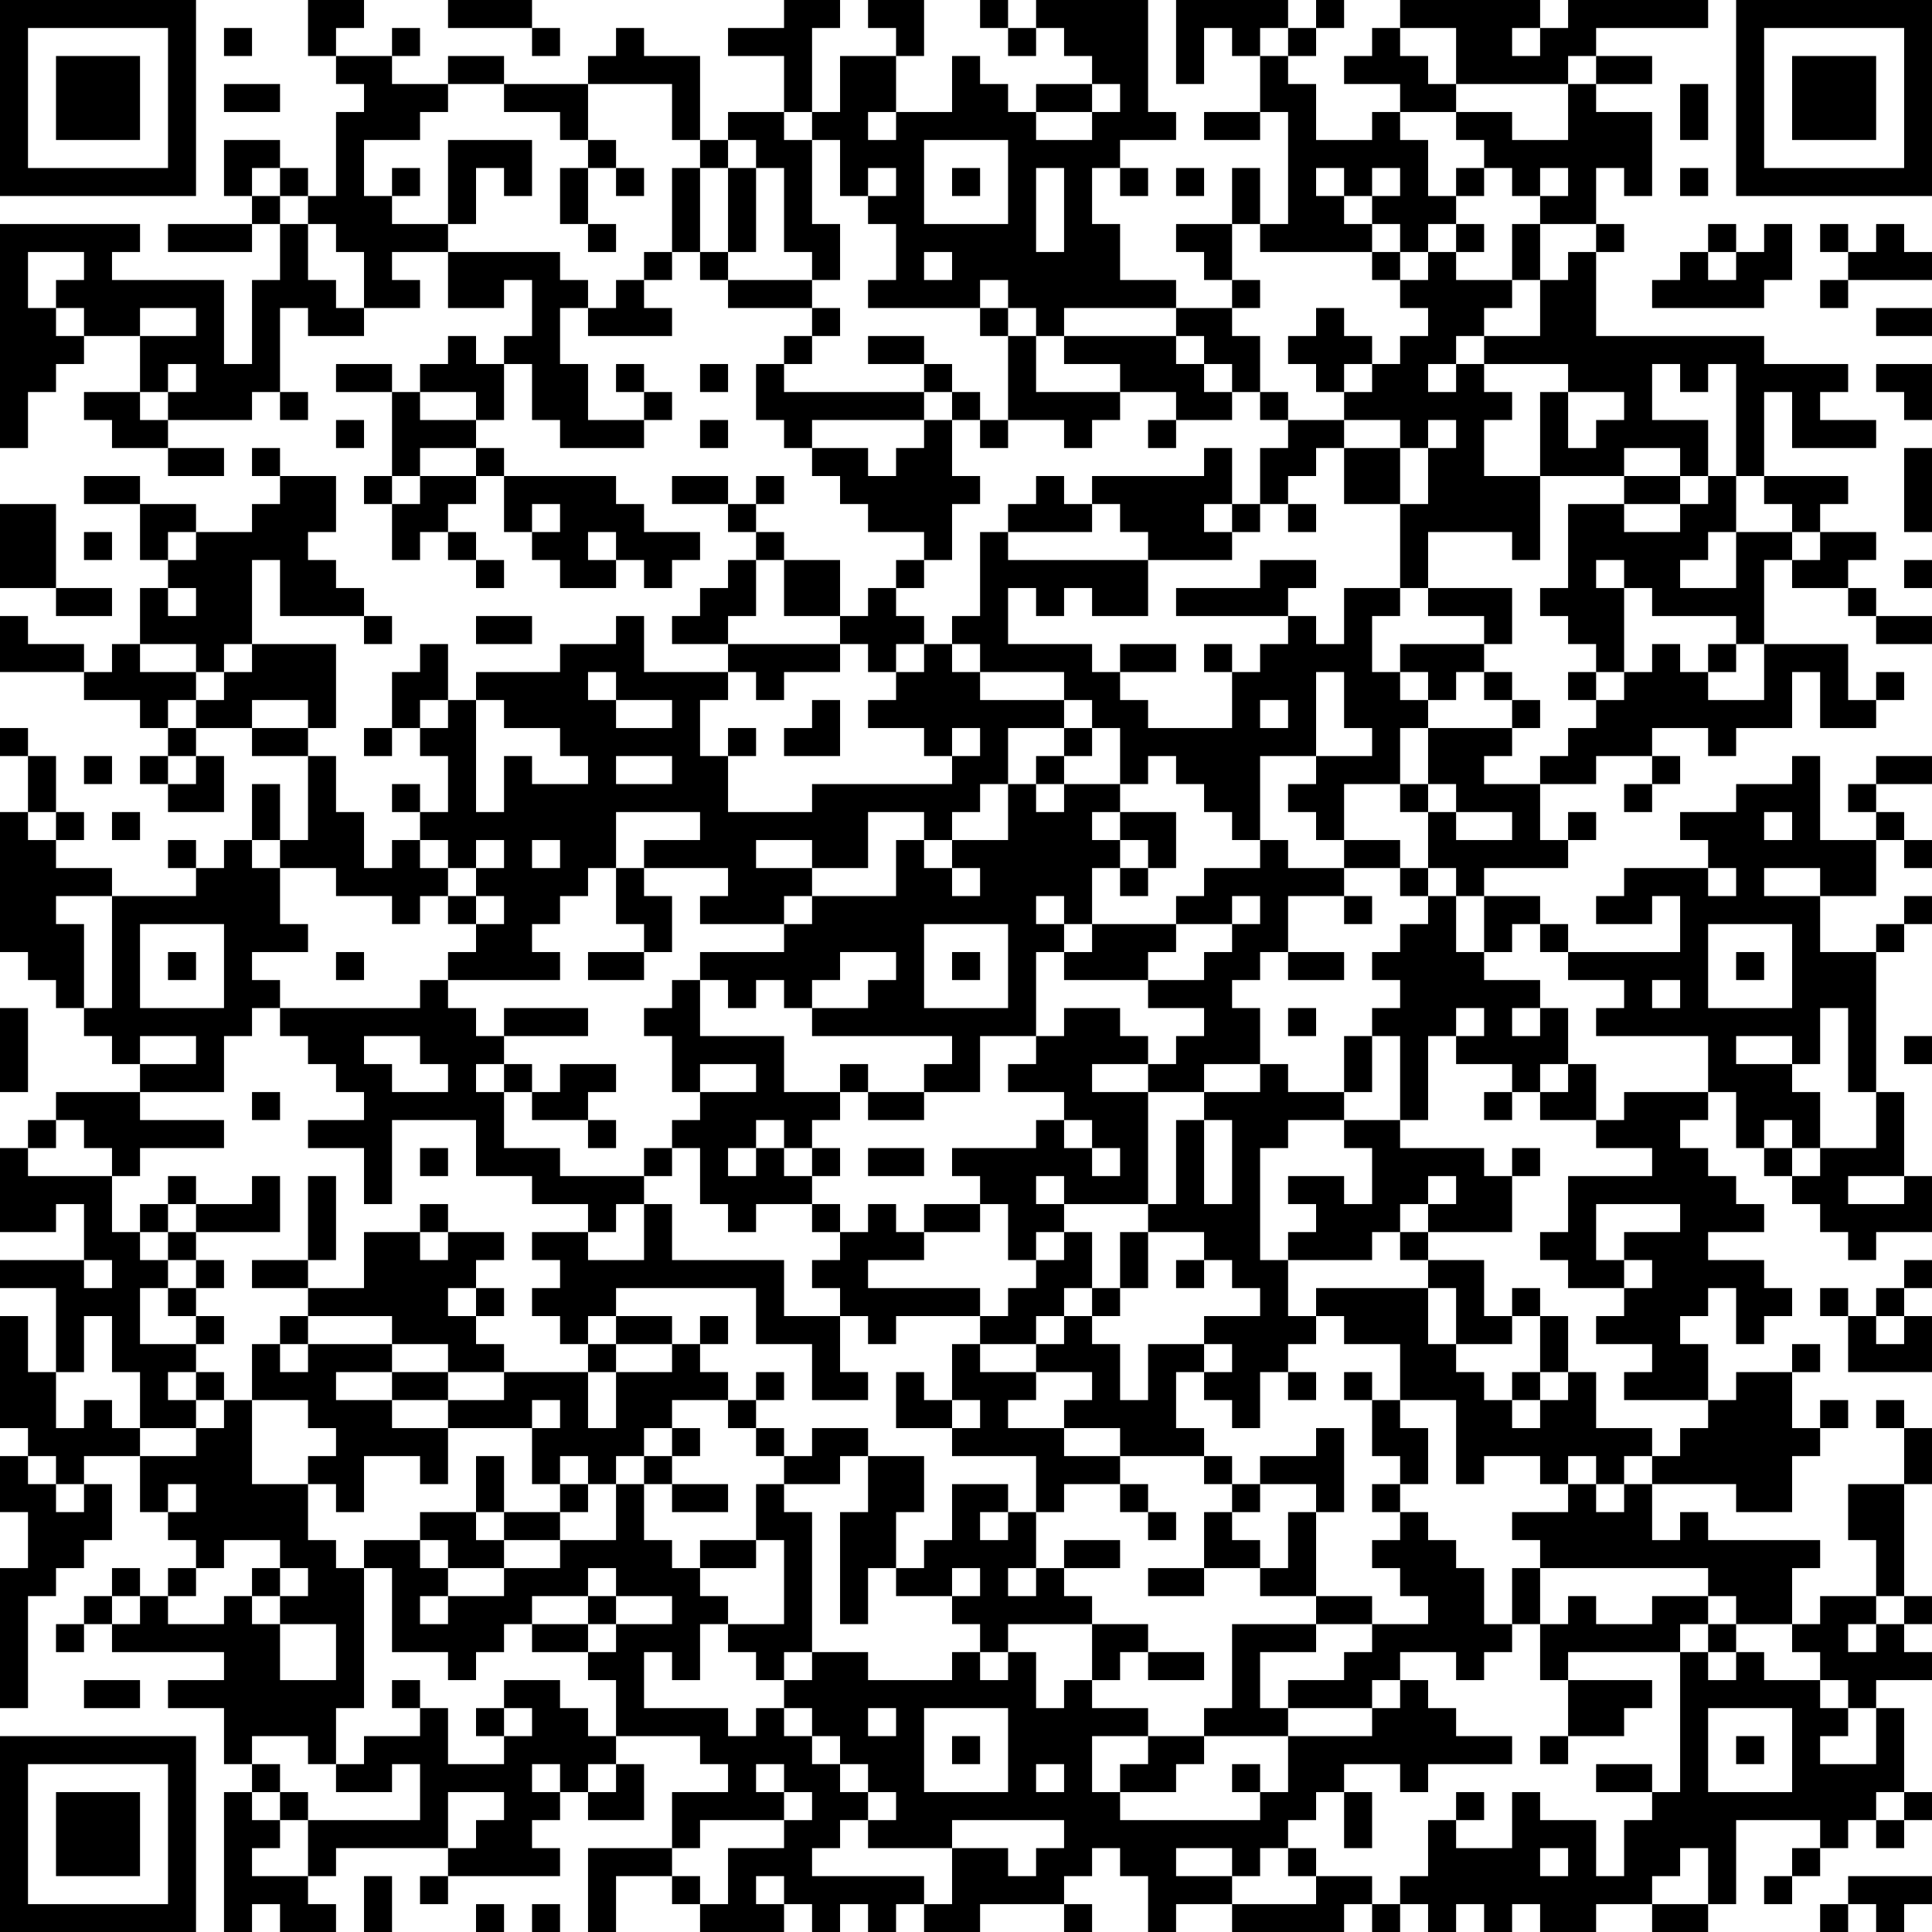 <?xml version="1.0" encoding="UTF-8"?>
<svg xmlns="http://www.w3.org/2000/svg" version="1.1" width="160" height="160" viewBox="0 0 160 160"><rect x="0" y="0" width="160" height="160" fill="#ffffff"/><g transform="scale(2.319)"><g transform="translate(0,0)"><path fill-rule="evenodd" d="M11 0L11 2L12 2L12 3L13 3L13 4L12 4L12 7L11 7L11 6L10 6L10 5L8 5L8 7L9 7L9 8L6 8L6 9L9 9L9 8L10 8L10 10L9 10L9 13L8 13L8 10L4 10L4 9L5 9L5 8L0 8L0 16L1 16L1 14L2 14L2 13L3 13L3 12L5 12L5 14L3 14L3 15L4 15L4 16L6 16L6 17L8 17L8 16L6 16L6 15L9 15L9 14L10 14L10 15L11 15L11 14L10 14L10 11L11 11L11 12L13 12L13 11L15 11L15 10L14 10L14 9L16 9L16 11L18 11L18 10L19 10L19 12L18 12L18 13L17 13L17 12L16 12L16 13L15 13L15 14L14 14L14 13L12 13L12 14L14 14L14 17L13 17L13 18L14 18L14 20L15 20L15 19L16 19L16 20L17 20L17 21L18 21L18 20L17 20L17 19L16 19L16 18L17 18L17 17L18 17L18 19L19 19L19 20L20 20L20 21L22 21L22 20L23 20L23 21L24 21L24 20L25 20L25 19L23 19L23 18L22 18L22 17L18 17L18 16L17 16L17 15L18 15L18 13L19 13L19 15L20 15L20 16L23 16L23 15L24 15L24 14L23 14L23 13L22 13L22 14L23 14L23 15L21 15L21 13L20 13L20 11L21 11L21 12L24 12L24 11L23 11L23 10L24 10L24 9L25 9L25 10L26 10L26 11L29 11L29 12L28 12L28 13L27 13L27 15L28 15L28 16L29 16L29 17L30 17L30 18L31 18L31 19L33 19L33 20L32 20L32 21L31 21L31 22L30 22L30 20L28 20L28 19L27 19L27 18L28 18L28 17L27 17L27 18L26 18L26 17L24 17L24 18L26 18L26 19L27 19L27 20L26 20L26 21L25 21L25 22L24 22L24 23L26 23L26 24L23 24L23 22L22 22L22 23L20 23L20 24L17 24L17 25L16 25L16 23L15 23L15 24L14 24L14 26L13 26L13 27L14 27L14 26L15 26L15 27L16 27L16 29L15 29L15 28L14 28L14 29L15 29L15 30L14 30L14 31L13 31L13 29L12 29L12 27L11 27L11 26L12 26L12 23L9 23L9 20L10 20L10 22L13 22L13 23L14 23L14 22L13 22L13 21L12 21L12 20L11 20L11 19L12 19L12 17L10 17L10 16L9 16L9 17L10 17L10 18L9 18L9 19L7 19L7 18L5 18L5 17L3 17L3 18L5 18L5 20L6 20L6 21L5 21L5 23L4 23L4 24L3 24L3 23L1 23L1 22L0 22L0 24L3 24L3 25L5 25L5 26L6 26L6 27L5 27L5 28L6 28L6 29L8 29L8 27L7 27L7 26L9 26L9 27L11 27L11 30L10 30L10 28L9 28L9 30L8 30L8 31L7 31L7 30L6 30L6 31L7 31L7 32L4 32L4 31L2 31L2 30L3 30L3 29L2 29L2 27L1 27L1 26L0 26L0 27L1 27L1 29L0 29L0 34L1 34L1 35L2 35L2 36L3 36L3 37L4 37L4 38L5 38L5 39L2 39L2 40L1 40L1 41L0 41L0 44L2 44L2 43L3 43L3 45L0 45L0 46L2 46L2 49L1 49L1 47L0 47L0 51L1 51L1 52L0 52L0 54L1 54L1 56L0 56L0 61L1 61L1 57L2 57L2 56L3 56L3 55L4 55L4 53L3 53L3 52L5 52L5 54L6 54L6 55L7 55L7 56L6 56L6 57L5 57L5 56L4 56L4 57L3 57L3 58L2 58L2 59L3 59L3 58L4 58L4 59L8 59L8 60L6 60L6 61L8 61L8 63L9 63L9 64L8 64L8 69L9 69L9 68L10 68L10 69L12 69L12 68L11 68L11 67L12 67L12 66L16 66L16 67L15 67L15 68L16 68L16 67L20 67L20 66L19 66L19 65L20 65L20 64L21 64L21 65L23 65L23 63L22 63L22 62L25 62L25 63L26 63L26 64L24 64L24 66L21 66L21 69L22 69L22 67L24 67L24 68L25 68L25 69L28 69L28 68L29 68L29 69L30 69L30 68L31 68L31 69L32 69L32 68L33 68L33 69L35 69L35 68L38 68L38 69L39 69L39 68L38 68L38 67L39 67L39 66L40 66L40 67L41 67L41 69L42 69L42 68L44 68L44 69L48 69L48 68L49 68L49 69L50 69L50 68L51 68L51 69L52 69L52 68L53 68L53 69L54 69L54 68L55 68L55 69L57 69L57 68L59 68L59 69L61 69L61 68L62 68L62 65L65 65L65 66L64 66L64 67L63 67L63 68L64 68L64 67L65 67L65 66L66 66L66 65L67 65L67 66L68 66L68 65L69 65L69 64L68 64L68 61L67 61L67 60L69 60L69 59L68 59L68 58L69 58L69 57L68 57L68 53L69 53L69 51L68 51L68 50L67 50L67 51L68 51L68 53L66 53L66 55L67 55L67 57L65 57L65 58L64 58L64 56L65 56L65 55L61 55L61 54L60 54L60 55L59 55L59 53L62 53L62 54L64 54L64 52L65 52L65 51L66 51L66 50L65 50L65 51L64 51L64 49L65 49L65 48L64 48L64 49L62 49L62 50L61 50L61 48L60 48L60 47L61 47L61 46L62 46L62 48L63 48L63 47L64 47L64 46L63 46L63 45L61 45L61 44L63 44L63 43L62 43L62 42L61 42L61 41L60 41L60 40L61 40L61 39L62 39L62 41L63 41L63 42L64 42L64 43L65 43L65 44L66 44L66 45L67 45L67 44L69 44L69 42L68 42L68 39L67 39L67 34L68 34L68 33L69 33L69 32L68 32L68 33L67 33L67 34L65 34L65 32L67 32L67 30L68 30L68 31L69 31L69 30L68 30L68 29L67 29L67 28L69 28L69 27L67 27L67 28L66 28L66 29L67 29L67 30L65 30L65 27L64 27L64 28L62 28L62 29L60 29L60 30L61 30L61 31L58 31L58 32L57 32L57 33L59 33L59 32L60 32L60 34L56 34L56 33L55 33L55 32L53 32L53 31L56 31L56 30L57 30L57 29L56 29L56 30L55 30L55 28L57 28L57 27L59 27L59 28L58 28L58 29L59 29L59 28L60 28L60 27L59 27L59 26L61 26L61 27L62 27L62 26L64 26L64 24L65 24L65 26L67 26L67 25L68 25L68 24L67 24L67 25L66 25L66 23L63 23L63 20L64 20L64 21L66 21L66 22L67 22L67 23L69 23L69 22L67 22L67 21L66 21L66 20L67 20L67 19L65 19L65 18L66 18L66 17L63 17L63 14L64 14L64 16L67 16L67 15L65 15L65 14L66 14L66 13L63 13L63 12L57 12L57 9L58 9L58 8L57 8L57 6L58 6L58 7L59 7L59 4L57 4L57 3L59 3L59 2L57 2L57 1L61 1L61 0L56 0L56 1L55 1L55 0L50 0L50 1L49 1L49 2L48 2L48 3L50 3L50 4L49 4L49 5L47 5L47 3L46 3L46 2L47 2L47 1L48 1L48 0L47 0L47 1L46 1L46 0L42 0L42 3L43 3L43 1L44 1L44 2L45 2L45 4L43 4L43 5L45 5L45 4L46 4L46 8L45 8L45 6L44 6L44 8L42 8L42 9L43 9L43 10L44 10L44 11L42 11L42 10L40 10L40 8L39 8L39 6L40 6L40 7L41 7L41 6L40 6L40 5L42 5L42 4L41 4L41 0L37 0L37 1L36 1L36 0L35 0L35 1L36 1L36 2L37 2L37 1L38 1L38 2L39 2L39 3L37 3L37 4L36 4L36 3L35 3L35 2L34 2L34 4L32 4L32 2L33 2L33 0L31 0L31 1L32 1L32 2L30 2L30 4L29 4L29 1L30 1L30 0L28 0L28 1L26 1L26 2L28 2L28 4L26 4L26 5L25 5L25 2L23 2L23 1L22 1L22 2L21 2L21 3L18 3L18 2L16 2L16 3L14 3L14 2L15 2L15 1L14 1L14 2L12 2L12 1L13 1L13 0ZM16 0L16 1L19 1L19 2L20 2L20 1L19 1L19 0ZM8 1L8 2L9 2L9 1ZM45 1L45 2L46 2L46 1ZM50 1L50 2L51 2L51 3L52 3L52 4L50 4L50 5L51 5L51 7L52 7L52 8L51 8L51 9L50 9L50 8L49 8L49 7L50 7L50 6L49 6L49 7L48 7L48 6L47 6L47 7L48 7L48 8L49 8L49 9L45 9L45 8L44 8L44 10L45 10L45 11L44 11L44 12L45 12L45 14L44 14L44 13L43 13L43 12L42 12L42 11L38 11L38 12L37 12L37 11L36 11L36 10L35 10L35 11L31 11L31 10L32 10L32 8L31 8L31 7L32 7L32 6L31 6L31 7L30 7L30 5L29 5L29 4L28 4L28 5L29 5L29 8L30 8L30 10L29 10L29 9L28 9L28 6L27 6L27 5L26 5L26 6L25 6L25 5L24 5L24 3L21 3L21 5L20 5L20 4L18 4L18 3L16 3L16 4L15 4L15 5L13 5L13 7L14 7L14 8L16 8L16 9L20 9L20 10L21 10L21 11L22 11L22 10L23 10L23 9L24 9L24 6L25 6L25 9L26 9L26 10L29 10L29 11L30 11L30 12L29 12L29 13L28 13L28 14L33 14L33 15L29 15L29 16L31 16L31 17L32 17L32 16L33 16L33 15L34 15L34 17L35 17L35 18L34 18L34 20L33 20L33 21L32 21L32 22L33 22L33 23L32 23L32 24L31 24L31 23L30 23L30 22L28 22L28 20L27 20L27 22L26 22L26 23L30 23L30 24L28 24L28 25L27 25L27 24L26 24L26 25L25 25L25 27L26 27L26 29L29 29L29 28L34 28L34 27L35 27L35 26L34 26L34 27L33 27L33 26L31 26L31 25L32 25L32 24L33 24L33 23L34 23L34 24L35 24L35 25L38 25L38 26L36 26L36 28L35 28L35 29L34 29L34 30L33 30L33 29L31 29L31 31L29 31L29 30L27 30L27 31L29 31L29 32L28 32L28 33L25 33L25 32L26 32L26 31L23 31L23 30L25 30L25 29L22 29L22 31L21 31L21 32L20 32L20 33L19 33L19 34L20 34L20 35L16 35L16 34L17 34L17 33L18 33L18 32L17 32L17 31L18 31L18 30L17 30L17 31L16 31L16 30L15 30L15 31L16 31L16 32L15 32L15 33L14 33L14 32L12 32L12 31L10 31L10 30L9 30L9 31L10 31L10 33L11 33L11 34L9 34L9 35L10 35L10 36L9 36L9 37L8 37L8 39L5 39L5 40L8 40L8 41L5 41L5 42L4 42L4 41L3 41L3 40L2 40L2 41L1 41L1 42L4 42L4 44L5 44L5 45L6 45L6 46L5 46L5 48L7 48L7 49L6 49L6 50L7 50L7 51L5 51L5 49L4 49L4 47L3 47L3 49L2 49L2 51L3 51L3 50L4 50L4 51L5 51L5 52L7 52L7 51L8 51L8 50L9 50L9 53L11 53L11 55L12 55L12 56L13 56L13 61L12 61L12 63L11 63L11 62L9 62L9 63L10 63L10 64L9 64L9 65L10 65L10 66L9 66L9 67L11 67L11 65L15 65L15 63L14 63L14 64L12 64L12 63L13 63L13 62L15 62L15 61L16 61L16 63L18 63L18 62L19 62L19 61L18 61L18 60L20 60L20 61L21 61L21 62L22 62L22 60L21 60L21 59L22 59L22 58L24 58L24 57L22 57L22 56L21 56L21 57L19 57L19 58L18 58L18 59L17 59L17 60L16 60L16 59L14 59L14 56L13 56L13 55L15 55L15 56L16 56L16 57L15 57L15 58L16 58L16 57L18 57L18 56L20 56L20 55L22 55L22 53L23 53L23 55L24 55L24 56L25 56L25 57L26 57L26 58L25 58L25 60L24 60L24 59L23 59L23 61L26 61L26 62L27 62L27 61L28 61L28 62L29 62L29 63L30 63L30 64L31 64L31 65L30 65L30 66L29 66L29 67L33 67L33 68L34 68L34 66L36 66L36 67L37 67L37 66L38 66L38 65L34 65L34 66L31 66L31 65L32 65L32 64L31 64L31 63L30 63L30 62L29 62L29 61L28 61L28 60L29 60L29 59L31 59L31 60L34 60L34 59L35 59L35 60L36 60L36 59L37 59L37 61L38 61L38 60L39 60L39 61L41 61L41 62L39 62L39 64L40 64L40 65L45 65L45 64L46 64L46 62L49 62L49 61L50 61L50 60L51 60L51 61L52 61L52 62L54 62L54 63L51 63L51 64L50 64L50 63L48 63L48 64L47 64L47 65L46 65L46 66L45 66L45 67L44 67L44 66L42 66L42 67L44 67L44 68L47 68L47 67L49 67L49 68L50 68L50 67L51 67L51 65L52 65L52 66L54 66L54 64L55 64L55 65L57 65L57 67L58 67L58 65L59 65L59 64L60 64L60 59L61 59L61 60L62 60L62 59L63 59L63 60L65 60L65 61L66 61L66 62L65 62L65 63L67 63L67 61L66 61L66 60L65 60L65 59L64 59L64 58L62 58L62 57L61 57L61 56L55 56L55 55L54 55L54 54L56 54L56 53L57 53L57 54L58 54L58 53L59 53L59 52L60 52L60 51L61 51L61 50L58 50L58 49L59 49L59 48L57 48L57 47L58 47L58 46L59 46L59 45L58 45L58 44L60 44L60 43L57 43L57 45L58 45L58 46L56 46L56 45L55 45L55 44L56 44L56 42L59 42L59 41L57 41L57 40L58 40L58 39L61 39L61 37L57 37L57 36L58 36L58 35L56 35L56 34L55 34L55 33L54 33L54 34L53 34L53 32L52 32L52 31L51 31L51 29L52 29L52 30L54 30L54 29L52 29L52 28L51 28L51 26L54 26L54 27L53 27L53 28L55 28L55 27L56 27L56 26L57 26L57 25L58 25L58 24L59 24L59 23L60 23L60 24L61 24L61 25L63 25L63 23L62 23L62 22L59 22L59 21L58 21L58 20L57 20L57 21L58 21L58 24L57 24L57 23L56 23L56 22L55 22L55 21L56 21L56 18L58 18L58 19L60 19L60 18L61 18L61 17L62 17L62 19L61 19L61 20L60 20L60 21L62 21L62 19L64 19L64 20L65 20L65 19L64 19L64 18L63 18L63 17L62 17L62 13L61 13L61 14L60 14L60 13L59 13L59 15L61 15L61 17L60 17L60 16L58 16L58 17L55 17L55 14L56 14L56 16L57 16L57 15L58 15L58 14L56 14L56 13L53 13L53 12L55 12L55 10L56 10L56 9L57 9L57 8L55 8L55 7L56 7L56 6L55 6L55 7L54 7L54 6L53 6L53 5L52 5L52 4L54 4L54 5L56 5L56 3L57 3L57 2L56 2L56 3L52 3L52 1ZM54 1L54 2L55 2L55 1ZM8 3L8 4L10 4L10 3ZM39 3L39 4L37 4L37 5L39 5L39 4L40 4L40 3ZM60 3L60 5L61 5L61 3ZM31 4L31 5L32 5L32 4ZM16 5L16 8L17 8L17 6L18 6L18 7L19 7L19 5ZM21 5L21 6L20 6L20 8L21 8L21 9L22 9L22 8L21 8L21 6L22 6L22 7L23 7L23 6L22 6L22 5ZM33 5L33 8L36 8L36 5ZM9 6L9 7L10 7L10 8L11 8L11 10L12 10L12 11L13 11L13 9L12 9L12 8L11 8L11 7L10 7L10 6ZM14 6L14 7L15 7L15 6ZM26 6L26 9L27 9L27 6ZM34 6L34 7L35 7L35 6ZM37 6L37 9L38 9L38 6ZM42 6L42 7L43 7L43 6ZM52 6L52 7L53 7L53 6ZM60 6L60 7L61 7L61 6ZM52 8L52 9L51 9L51 10L50 10L50 9L49 9L49 10L50 10L50 11L51 11L51 12L50 12L50 13L49 13L49 12L48 12L48 11L47 11L47 12L46 12L46 13L47 13L47 14L48 14L48 15L46 15L46 14L45 14L45 15L46 15L46 16L45 16L45 18L44 18L44 16L43 16L43 17L39 17L39 18L38 18L38 17L37 17L37 18L36 18L36 19L35 19L35 22L34 22L34 23L35 23L35 24L38 24L38 25L39 25L39 26L38 26L38 27L37 27L37 28L36 28L36 30L34 30L34 31L33 31L33 30L32 30L32 32L29 32L29 33L28 33L28 34L25 34L25 35L24 35L24 36L23 36L23 37L24 37L24 39L25 39L25 40L24 40L24 41L23 41L23 42L20 42L20 41L18 41L18 39L19 39L19 40L21 40L21 41L22 41L22 40L21 40L21 39L22 39L22 38L20 38L20 39L19 39L19 38L18 38L18 37L21 37L21 36L18 36L18 37L17 37L17 36L16 36L16 35L15 35L15 36L10 36L10 37L11 37L11 38L12 38L12 39L13 39L13 40L11 40L11 41L13 41L13 43L14 43L14 40L17 40L17 42L19 42L19 43L21 43L21 44L19 44L19 45L20 45L20 46L19 46L19 47L20 47L20 48L21 48L21 49L18 49L18 48L17 48L17 47L18 47L18 46L17 46L17 45L18 45L18 44L16 44L16 43L15 43L15 44L13 44L13 46L11 46L11 45L12 45L12 42L11 42L11 45L9 45L9 46L11 46L11 47L10 47L10 48L9 48L9 50L11 50L11 51L12 51L12 52L11 52L11 53L12 53L12 54L13 54L13 52L15 52L15 53L16 53L16 51L19 51L19 53L20 53L20 54L18 54L18 52L17 52L17 54L15 54L15 55L16 55L16 56L18 56L18 55L20 55L20 54L21 54L21 53L22 53L22 52L23 52L23 53L24 53L24 54L26 54L26 53L24 53L24 52L25 52L25 51L24 51L24 50L26 50L26 51L27 51L27 52L28 52L28 53L27 53L27 55L25 55L25 56L27 56L27 55L28 55L28 58L26 58L26 59L27 59L27 60L28 60L28 59L29 59L29 54L28 54L28 53L30 53L30 52L31 52L31 54L30 54L30 58L31 58L31 56L32 56L32 57L34 57L34 58L35 58L35 59L36 59L36 58L39 58L39 60L40 60L40 59L41 59L41 60L43 60L43 59L41 59L41 58L39 58L39 57L38 57L38 56L40 56L40 55L38 55L38 56L37 56L37 54L38 54L38 53L40 53L40 54L41 54L41 55L42 55L42 54L41 54L41 53L40 53L40 52L43 52L43 53L44 53L44 54L43 54L43 56L41 56L41 57L43 57L43 56L45 56L45 57L47 57L47 58L44 58L44 61L43 61L43 62L41 62L41 63L40 63L40 64L42 64L42 63L43 63L43 62L46 62L46 61L49 61L49 60L50 60L50 59L52 59L52 60L53 60L53 59L54 59L54 58L55 58L55 60L56 60L56 62L55 62L55 63L56 63L56 62L58 62L58 61L59 61L59 60L56 60L56 59L60 59L60 58L61 58L61 59L62 59L62 58L61 58L61 57L59 57L59 58L57 58L57 57L56 57L56 58L55 58L55 56L54 56L54 58L53 58L53 56L52 56L52 55L51 55L51 54L50 54L50 53L51 53L51 51L50 51L50 50L52 50L52 53L53 53L53 52L55 52L55 53L56 53L56 52L57 52L57 53L58 53L58 52L59 52L59 51L57 51L57 49L56 49L56 47L55 47L55 46L54 46L54 47L53 47L53 45L51 45L51 44L54 44L54 42L55 42L55 41L54 41L54 42L53 42L53 41L50 41L50 40L51 40L51 37L52 37L52 38L54 38L54 39L53 39L53 40L54 40L54 39L55 39L55 40L57 40L57 38L56 38L56 36L55 36L55 35L53 35L53 34L52 34L52 32L51 32L51 31L50 31L50 30L48 30L48 28L50 28L50 29L51 29L51 28L50 28L50 26L51 26L51 25L52 25L52 24L53 24L53 25L54 25L54 26L55 26L55 25L54 25L54 24L53 24L53 23L54 23L54 21L51 21L51 19L54 19L54 20L55 20L55 17L53 17L53 15L54 15L54 14L53 14L53 13L52 13L52 12L53 12L53 11L54 11L54 10L55 10L55 8L54 8L54 10L52 10L52 9L53 9L53 8ZM61 8L61 9L60 9L60 10L59 10L59 11L63 11L63 10L64 10L64 8L63 8L63 9L62 9L62 8ZM65 8L65 9L66 9L66 10L65 10L65 11L66 11L66 10L69 10L69 9L68 9L68 8L67 8L67 9L66 9L66 8ZM1 9L1 11L2 11L2 12L3 12L3 11L2 11L2 10L3 10L3 9ZM33 9L33 10L34 10L34 9ZM61 9L61 10L62 10L62 9ZM5 11L5 12L7 12L7 11ZM35 11L35 12L36 12L36 15L35 15L35 14L34 14L34 13L33 13L33 12L31 12L31 13L33 13L33 14L34 14L34 15L35 15L35 16L36 16L36 15L38 15L38 16L39 16L39 15L40 15L40 14L42 14L42 15L41 15L41 16L42 16L42 15L44 15L44 14L43 14L43 13L42 13L42 12L38 12L38 13L40 13L40 14L37 14L37 12L36 12L36 11ZM67 11L67 12L69 12L69 11ZM6 13L6 14L5 14L5 15L6 15L6 14L7 14L7 13ZM25 13L25 14L26 14L26 13ZM48 13L48 14L49 14L49 13ZM51 13L51 14L52 14L52 13ZM67 13L67 14L68 14L68 15L69 15L69 13ZM15 14L15 15L17 15L17 14ZM12 15L12 16L13 16L13 15ZM25 15L25 16L26 16L26 15ZM48 15L48 16L47 16L47 17L46 17L46 18L45 18L45 19L44 19L44 18L43 18L43 19L44 19L44 20L41 20L41 19L40 19L40 18L39 18L39 19L36 19L36 20L41 20L41 22L39 22L39 21L38 21L38 22L37 22L37 21L36 21L36 23L39 23L39 24L40 24L40 25L41 25L41 26L44 26L44 24L45 24L45 23L46 23L46 22L47 22L47 23L48 23L48 21L50 21L50 22L49 22L49 24L50 24L50 25L51 25L51 24L50 24L50 23L53 23L53 22L51 22L51 21L50 21L50 18L51 18L51 16L52 16L52 15L51 15L51 16L50 16L50 15ZM15 16L15 17L14 17L14 18L15 18L15 17L17 17L17 16ZM48 16L48 18L50 18L50 16ZM68 16L68 19L69 19L69 16ZM58 17L58 18L60 18L60 17ZM0 18L0 21L2 21L2 22L4 22L4 21L2 21L2 18ZM19 18L19 19L20 19L20 18ZM46 18L46 19L47 19L47 18ZM3 19L3 20L4 20L4 19ZM6 19L6 20L7 20L7 19ZM21 19L21 20L22 20L22 19ZM45 20L45 21L42 21L42 22L46 22L46 21L47 21L47 20ZM68 20L68 21L69 21L69 20ZM6 21L6 22L7 22L7 21ZM17 22L17 23L19 23L19 22ZM5 23L5 24L7 24L7 25L6 25L6 26L7 26L7 25L8 25L8 24L9 24L9 23L8 23L8 24L7 24L7 23ZM40 23L40 24L42 24L42 23ZM43 23L43 24L44 24L44 23ZM61 23L61 24L62 24L62 23ZM21 24L21 25L22 25L22 26L24 26L24 25L22 25L22 24ZM47 24L47 27L45 27L45 30L44 30L44 29L43 29L43 28L42 28L42 27L41 27L41 28L40 28L40 26L39 26L39 27L38 27L38 28L37 28L37 29L38 29L38 28L40 28L40 29L39 29L39 30L40 30L40 31L39 31L39 33L38 33L38 32L37 32L37 33L38 33L38 34L37 34L37 37L35 37L35 39L33 39L33 38L34 38L34 37L29 37L29 36L31 36L31 35L32 35L32 34L30 34L30 35L29 35L29 36L28 36L28 35L27 35L27 36L26 36L26 35L25 35L25 37L28 37L28 39L30 39L30 40L29 40L29 41L28 41L28 40L27 40L27 41L26 41L26 42L27 42L27 41L28 41L28 42L29 42L29 43L27 43L27 44L26 44L26 43L25 43L25 41L24 41L24 42L23 42L23 43L22 43L22 44L21 44L21 45L23 45L23 43L24 43L24 45L28 45L28 47L30 47L30 49L31 49L31 50L29 50L29 48L27 48L27 46L22 46L22 47L21 47L21 48L22 48L22 49L21 49L21 51L22 51L22 49L24 49L24 48L25 48L25 49L26 49L26 50L27 50L27 51L28 51L28 52L29 52L29 51L31 51L31 52L33 52L33 54L32 54L32 56L33 56L33 55L34 55L34 53L36 53L36 54L35 54L35 55L36 55L36 54L37 54L37 52L34 52L34 51L35 51L35 50L34 50L34 48L35 48L35 49L37 49L37 50L36 50L36 51L38 51L38 52L40 52L40 51L38 51L38 50L39 50L39 49L37 49L37 48L38 48L38 47L39 47L39 48L40 48L40 50L41 50L41 48L43 48L43 49L42 49L42 51L43 51L43 52L44 52L44 53L45 53L45 54L44 54L44 55L45 55L45 56L46 56L46 54L47 54L47 57L49 57L49 58L47 58L47 59L45 59L45 61L46 61L46 60L48 60L48 59L49 59L49 58L51 58L51 57L50 57L50 56L49 56L49 55L50 55L50 54L49 54L49 53L50 53L50 52L49 52L49 50L50 50L50 48L48 48L48 47L47 47L47 46L51 46L51 48L52 48L52 49L53 49L53 50L54 50L54 51L55 51L55 50L56 50L56 49L55 49L55 47L54 47L54 48L52 48L52 46L51 46L51 45L50 45L50 44L51 44L51 43L52 43L52 42L51 42L51 43L50 43L50 44L49 44L49 45L46 45L46 44L47 44L47 43L46 43L46 42L48 42L48 43L49 43L49 41L48 41L48 40L50 40L50 37L49 37L49 36L50 36L50 35L49 35L49 34L50 34L50 33L51 33L51 32L50 32L50 31L48 31L48 30L47 30L47 29L46 29L46 28L47 28L47 27L49 27L49 26L48 26L48 24ZM56 24L56 25L57 25L57 24ZM9 25L9 26L11 26L11 25ZM15 25L15 26L16 26L16 25ZM17 25L17 29L18 29L18 27L19 27L19 28L21 28L21 27L20 27L20 26L18 26L18 25ZM29 25L29 26L28 26L28 27L30 27L30 25ZM45 25L45 26L46 26L46 25ZM26 26L26 27L27 27L27 26ZM3 27L3 28L4 28L4 27ZM6 27L6 28L7 28L7 27ZM22 27L22 28L24 28L24 27ZM1 29L1 30L2 30L2 29ZM4 29L4 30L5 30L5 29ZM40 29L40 30L41 30L41 31L40 31L40 32L41 32L41 31L42 31L42 29ZM63 29L63 30L64 30L64 29ZM19 30L19 31L20 31L20 30ZM45 30L45 31L43 31L43 32L42 32L42 33L39 33L39 34L38 34L38 35L41 35L41 36L43 36L43 37L42 37L42 38L41 38L41 37L40 37L40 36L38 36L38 37L37 37L37 38L36 38L36 39L38 39L38 40L37 40L37 41L34 41L34 42L35 42L35 43L33 43L33 44L32 44L32 43L31 43L31 44L30 44L30 43L29 43L29 44L30 44L30 45L29 45L29 46L30 46L30 47L31 47L31 48L32 48L32 47L35 47L35 48L37 48L37 47L38 47L38 46L39 46L39 47L40 47L40 46L41 46L41 44L43 44L43 45L42 45L42 46L43 46L43 45L44 45L44 46L45 46L45 47L43 47L43 48L44 48L44 49L43 49L43 50L44 50L44 51L45 51L45 49L46 49L46 50L47 50L47 49L46 49L46 48L47 48L47 47L46 47L46 45L45 45L45 41L46 41L46 40L48 40L48 39L49 39L49 37L48 37L48 39L46 39L46 38L45 38L45 36L44 36L44 35L45 35L45 34L46 34L46 35L48 35L48 34L46 34L46 32L48 32L48 33L49 33L49 32L48 32L48 31L46 31L46 30ZM22 31L22 33L23 33L23 34L21 34L21 35L23 35L23 34L24 34L24 32L23 32L23 31ZM34 31L34 32L35 32L35 31ZM61 31L61 32L62 32L62 31ZM63 31L63 32L65 32L65 31ZM2 32L2 33L3 33L3 36L4 36L4 32ZM16 32L16 33L17 33L17 32ZM44 32L44 33L42 33L42 34L41 34L41 35L43 35L43 34L44 34L44 33L45 33L45 32ZM5 33L5 36L8 36L8 33ZM33 33L33 36L36 36L36 33ZM61 33L61 36L64 36L64 33ZM6 34L6 35L7 35L7 34ZM12 34L12 35L13 35L13 34ZM34 34L34 35L35 35L35 34ZM62 34L62 35L63 35L63 34ZM59 35L59 36L60 36L60 35ZM0 36L0 39L1 39L1 36ZM46 36L46 37L47 37L47 36ZM52 36L52 37L53 37L53 36ZM54 36L54 37L55 37L55 36ZM65 36L65 38L64 38L64 37L62 37L62 38L64 38L64 39L65 39L65 41L64 41L64 40L63 40L63 41L64 41L64 42L65 42L65 41L67 41L67 39L66 39L66 36ZM5 37L5 38L7 38L7 37ZM13 37L13 38L14 38L14 39L16 39L16 38L15 38L15 37ZM68 37L68 38L69 38L69 37ZM17 38L17 39L18 39L18 38ZM25 38L25 39L27 39L27 38ZM30 38L30 39L31 39L31 40L33 40L33 39L31 39L31 38ZM39 38L39 39L41 39L41 43L38 43L38 42L37 42L37 43L38 43L38 44L37 44L37 45L36 45L36 43L35 43L35 44L33 44L33 45L31 45L31 46L35 46L35 47L36 47L36 46L37 46L37 45L38 45L38 44L39 44L39 46L40 46L40 44L41 44L41 43L42 43L42 40L43 40L43 43L44 43L44 40L43 40L43 39L45 39L45 38L43 38L43 39L41 39L41 38ZM55 38L55 39L56 39L56 38ZM9 39L9 40L10 40L10 39ZM38 40L38 41L39 41L39 42L40 42L40 41L39 41L39 40ZM15 41L15 42L16 42L16 41ZM29 41L29 42L30 42L30 41ZM31 41L31 42L33 42L33 41ZM6 42L6 43L5 43L5 44L6 44L6 45L7 45L7 46L6 46L6 47L7 47L7 48L8 48L8 47L7 47L7 46L8 46L8 45L7 45L7 44L10 44L10 42L9 42L9 43L7 43L7 42ZM66 42L66 43L68 43L68 42ZM6 43L6 44L7 44L7 43ZM15 44L15 45L16 45L16 44ZM3 45L3 46L4 46L4 45ZM68 45L68 46L67 46L67 47L66 47L66 46L65 46L65 47L66 47L66 49L69 49L69 47L68 47L68 46L69 46L69 45ZM16 46L16 47L17 47L17 46ZM11 47L11 48L10 48L10 49L11 49L11 48L14 48L14 49L12 49L12 50L14 50L14 51L16 51L16 50L18 50L18 49L16 49L16 48L14 48L14 47ZM22 47L22 48L24 48L24 47ZM25 47L25 48L26 48L26 47ZM67 47L67 48L68 48L68 47ZM7 49L7 50L8 50L8 49ZM14 49L14 50L16 50L16 49ZM27 49L27 50L28 50L28 49ZM32 49L32 51L34 51L34 50L33 50L33 49ZM48 49L48 50L49 50L49 49ZM54 49L54 50L55 50L55 49ZM19 50L19 51L20 51L20 50ZM23 51L23 52L24 52L24 51ZM47 51L47 52L45 52L45 53L47 53L47 54L48 54L48 51ZM1 52L1 53L2 53L2 54L3 54L3 53L2 53L2 52ZM20 52L20 53L21 53L21 52ZM6 53L6 54L7 54L7 53ZM17 54L17 55L18 55L18 54ZM8 55L8 56L7 56L7 57L6 57L6 58L8 58L8 57L9 57L9 58L10 58L10 60L12 60L12 58L10 58L10 57L11 57L11 56L10 56L10 55ZM9 56L9 57L10 57L10 56ZM34 56L34 57L35 57L35 56ZM36 56L36 57L37 57L37 56ZM4 57L4 58L5 58L5 57ZM21 57L21 58L19 58L19 59L21 59L21 58L22 58L22 57ZM67 57L67 58L66 58L66 59L67 59L67 58L68 58L68 57ZM3 60L3 61L5 61L5 60ZM14 60L14 61L15 61L15 60ZM17 61L17 62L18 62L18 61ZM31 61L31 62L32 62L32 61ZM33 61L33 64L36 64L36 61ZM61 61L61 64L64 64L64 61ZM34 62L34 63L35 63L35 62ZM62 62L62 63L63 63L63 62ZM19 63L19 64L20 64L20 63ZM21 63L21 64L22 64L22 63ZM27 63L27 64L28 64L28 65L25 65L25 66L24 66L24 67L25 67L25 68L26 68L26 66L28 66L28 65L29 65L29 64L28 64L28 63ZM37 63L37 64L38 64L38 63ZM44 63L44 64L45 64L45 63ZM57 63L57 64L59 64L59 63ZM10 64L10 65L11 65L11 64ZM16 64L16 66L17 66L17 65L18 65L18 64ZM48 64L48 66L49 66L49 64ZM52 64L52 65L53 65L53 64ZM67 64L67 65L68 65L68 64ZM46 66L46 67L47 67L47 66ZM55 66L55 67L56 67L56 66ZM60 66L60 67L59 67L59 68L61 68L61 66ZM13 67L13 69L14 69L14 67ZM27 67L27 68L28 68L28 67ZM66 67L66 68L65 68L65 69L66 69L66 68L67 68L67 69L68 69L68 68L69 68L69 67ZM17 68L17 69L18 69L18 68ZM19 68L19 69L20 69L20 68ZM0 0L0 7L7 7L7 0ZM1 1L1 6L6 6L6 1ZM2 2L2 5L5 5L5 2ZM62 0L62 7L69 7L69 0ZM63 1L63 6L68 6L68 1ZM64 2L64 5L67 5L67 2ZM0 62L0 69L7 69L7 62ZM1 63L1 68L6 68L6 63ZM2 64L2 67L5 67L5 64Z" fill="#000000"/></g></g></svg>
